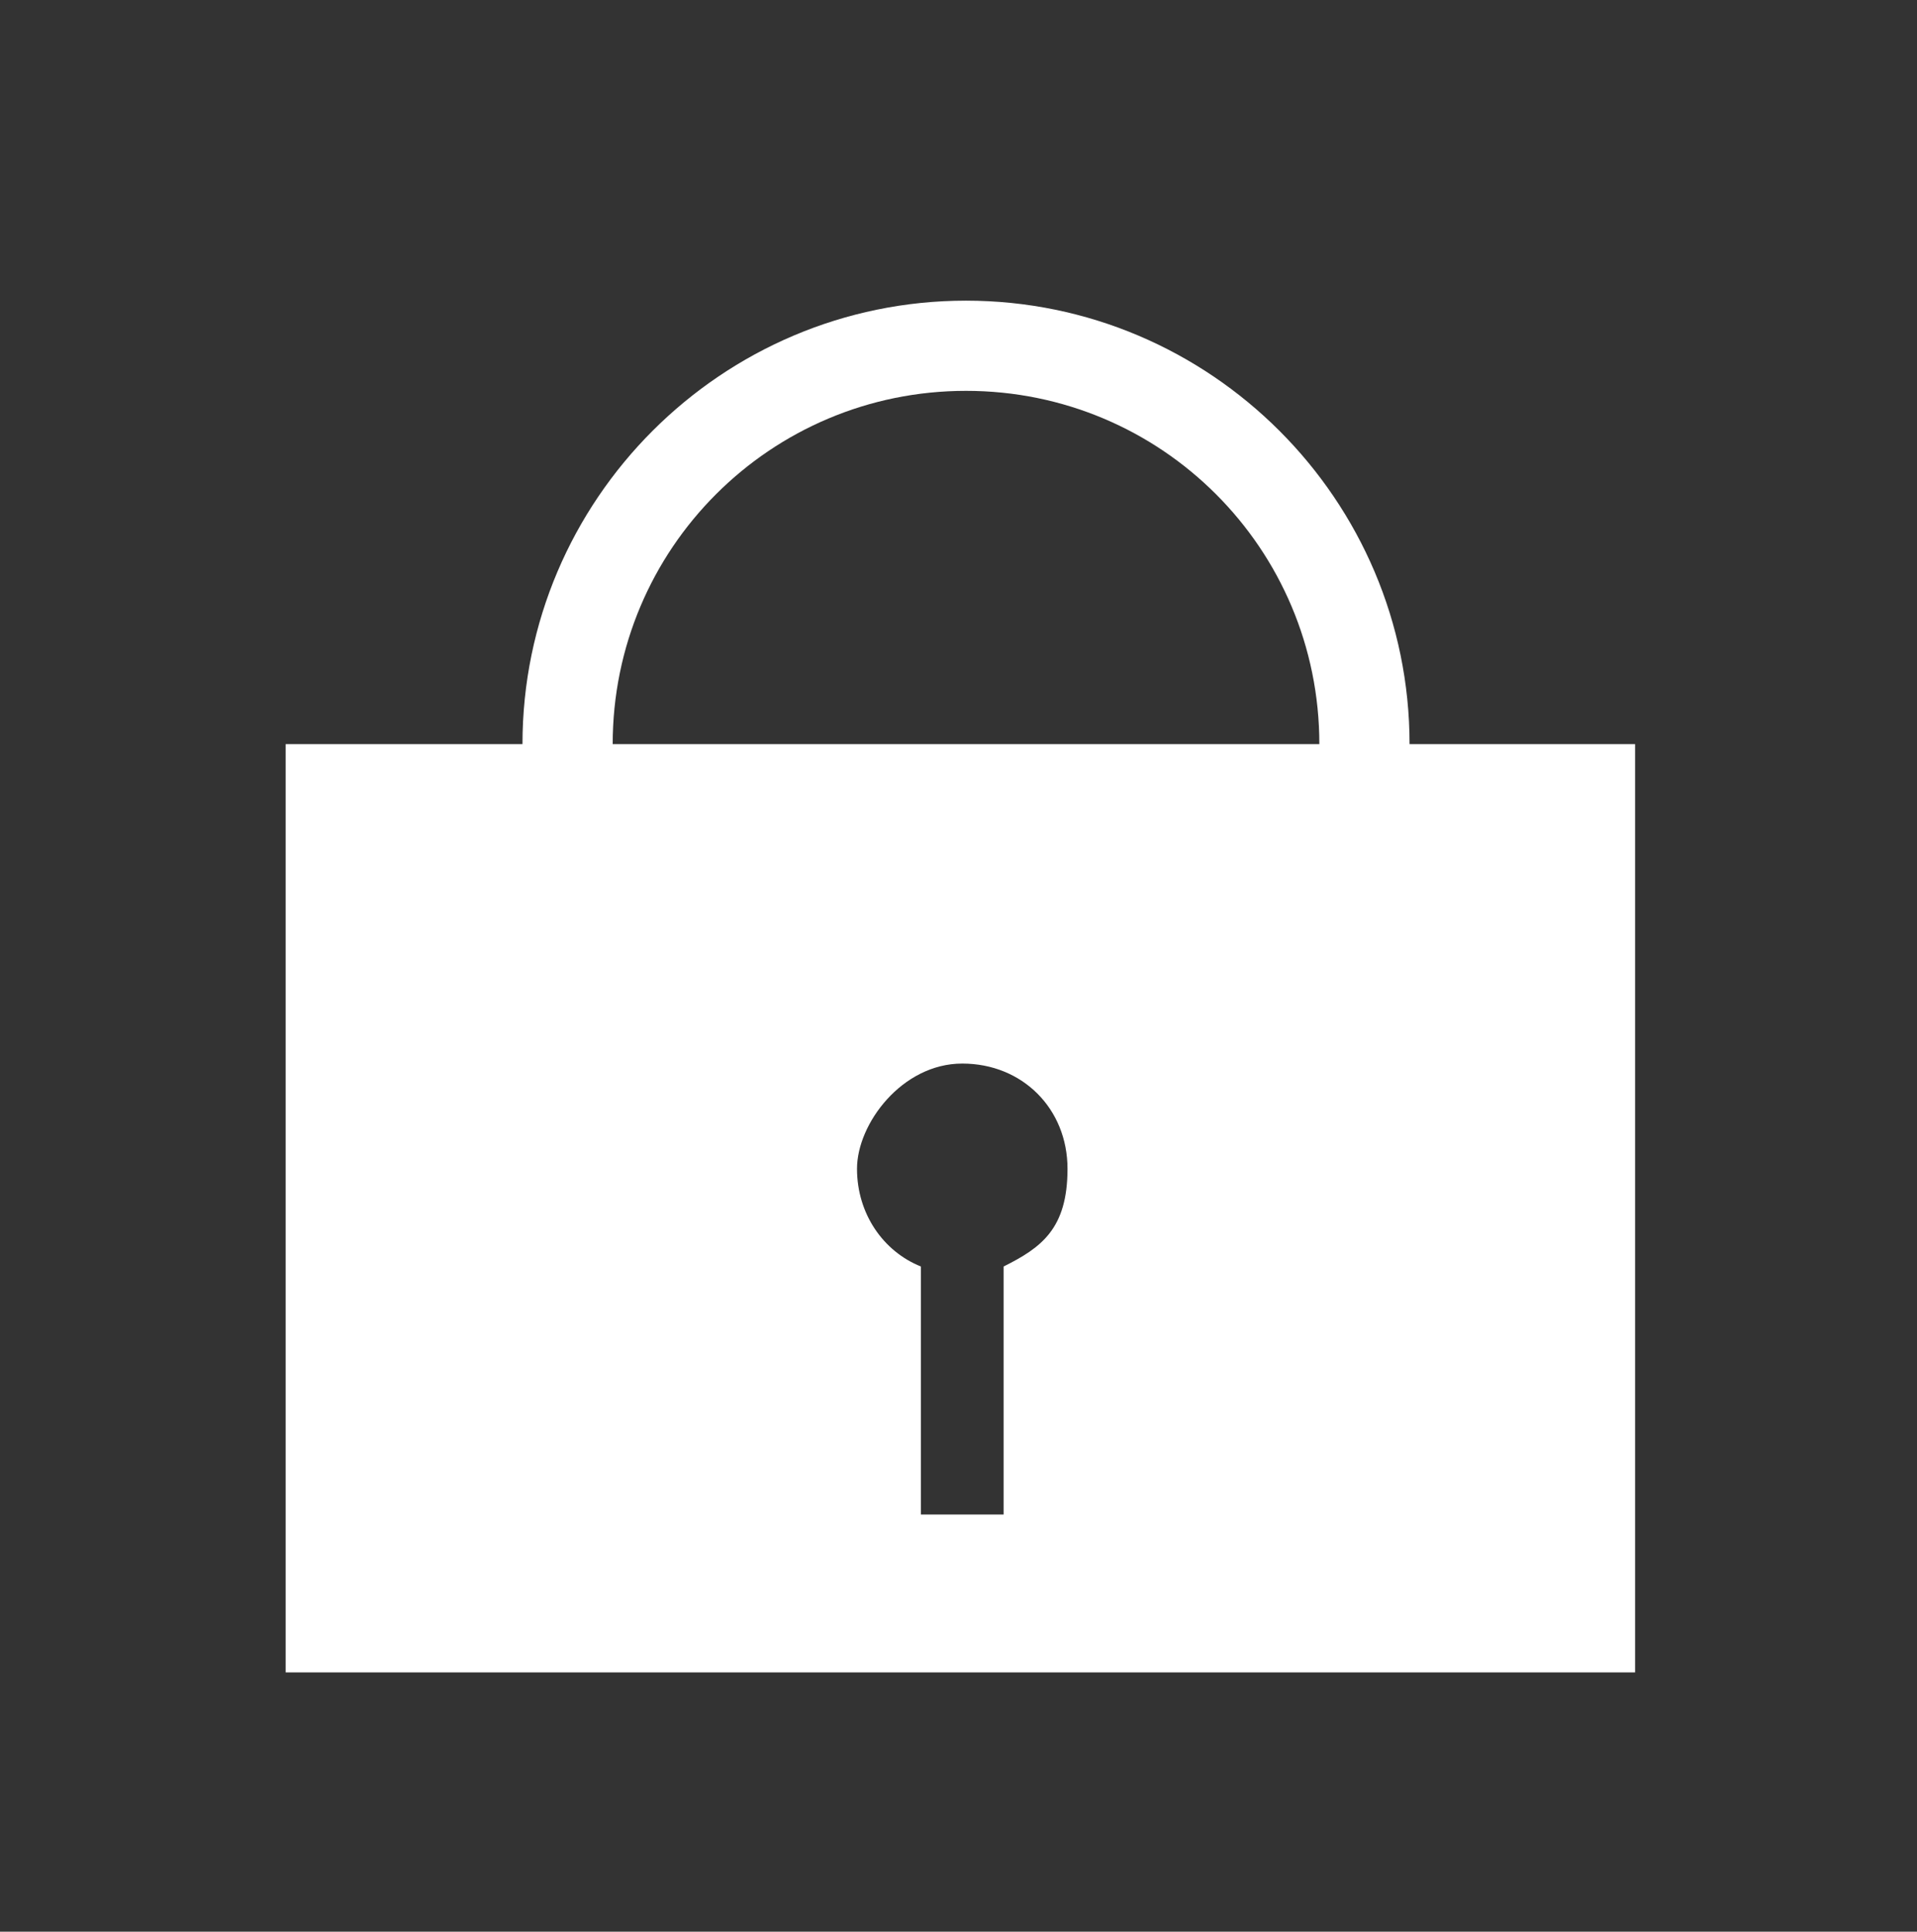 <?xml version="1.0" encoding="UTF-8"?>
<svg xmlns="http://www.w3.org/2000/svg" version="1.1" viewBox="0 0 51 51.4">
  <rect x="0" y="0" width="51" height="51.4" fill="#333333" stroke="none"/>
  <defs>
    <style>
      .cls-1 {
        fill: #fff;
      }
    </style>
  </defs>
  <!-- Generator: Adobe Illustrator 28.6.0, SVG Export Plug-In . SVG Version: 1.2.0 Build 709)  -->
  <g>
    <g id="_レイヤー_2">
      <path class="cls-1" d="M37.5,19.8c0-6.5-5.3-11.8-11.8-11.8s-11.8,5.3-11.8,11.8h-6.3v24.7h35.9v-24.7h-6ZM26.7,33.7v6.6h-2.2v-6.6c-1-.4-1.7-1.4-1.7-2.6s1.2-2.8,2.8-2.8,2.8,1.2,2.8,2.8-.7,2.1-1.7,2.6ZM16.3,19.8c0-5.2,4.2-9.4,9.4-9.4s9.4,4.2,9.4,9.4h-18.7Z"/>
    </g>
  </g>
</svg>